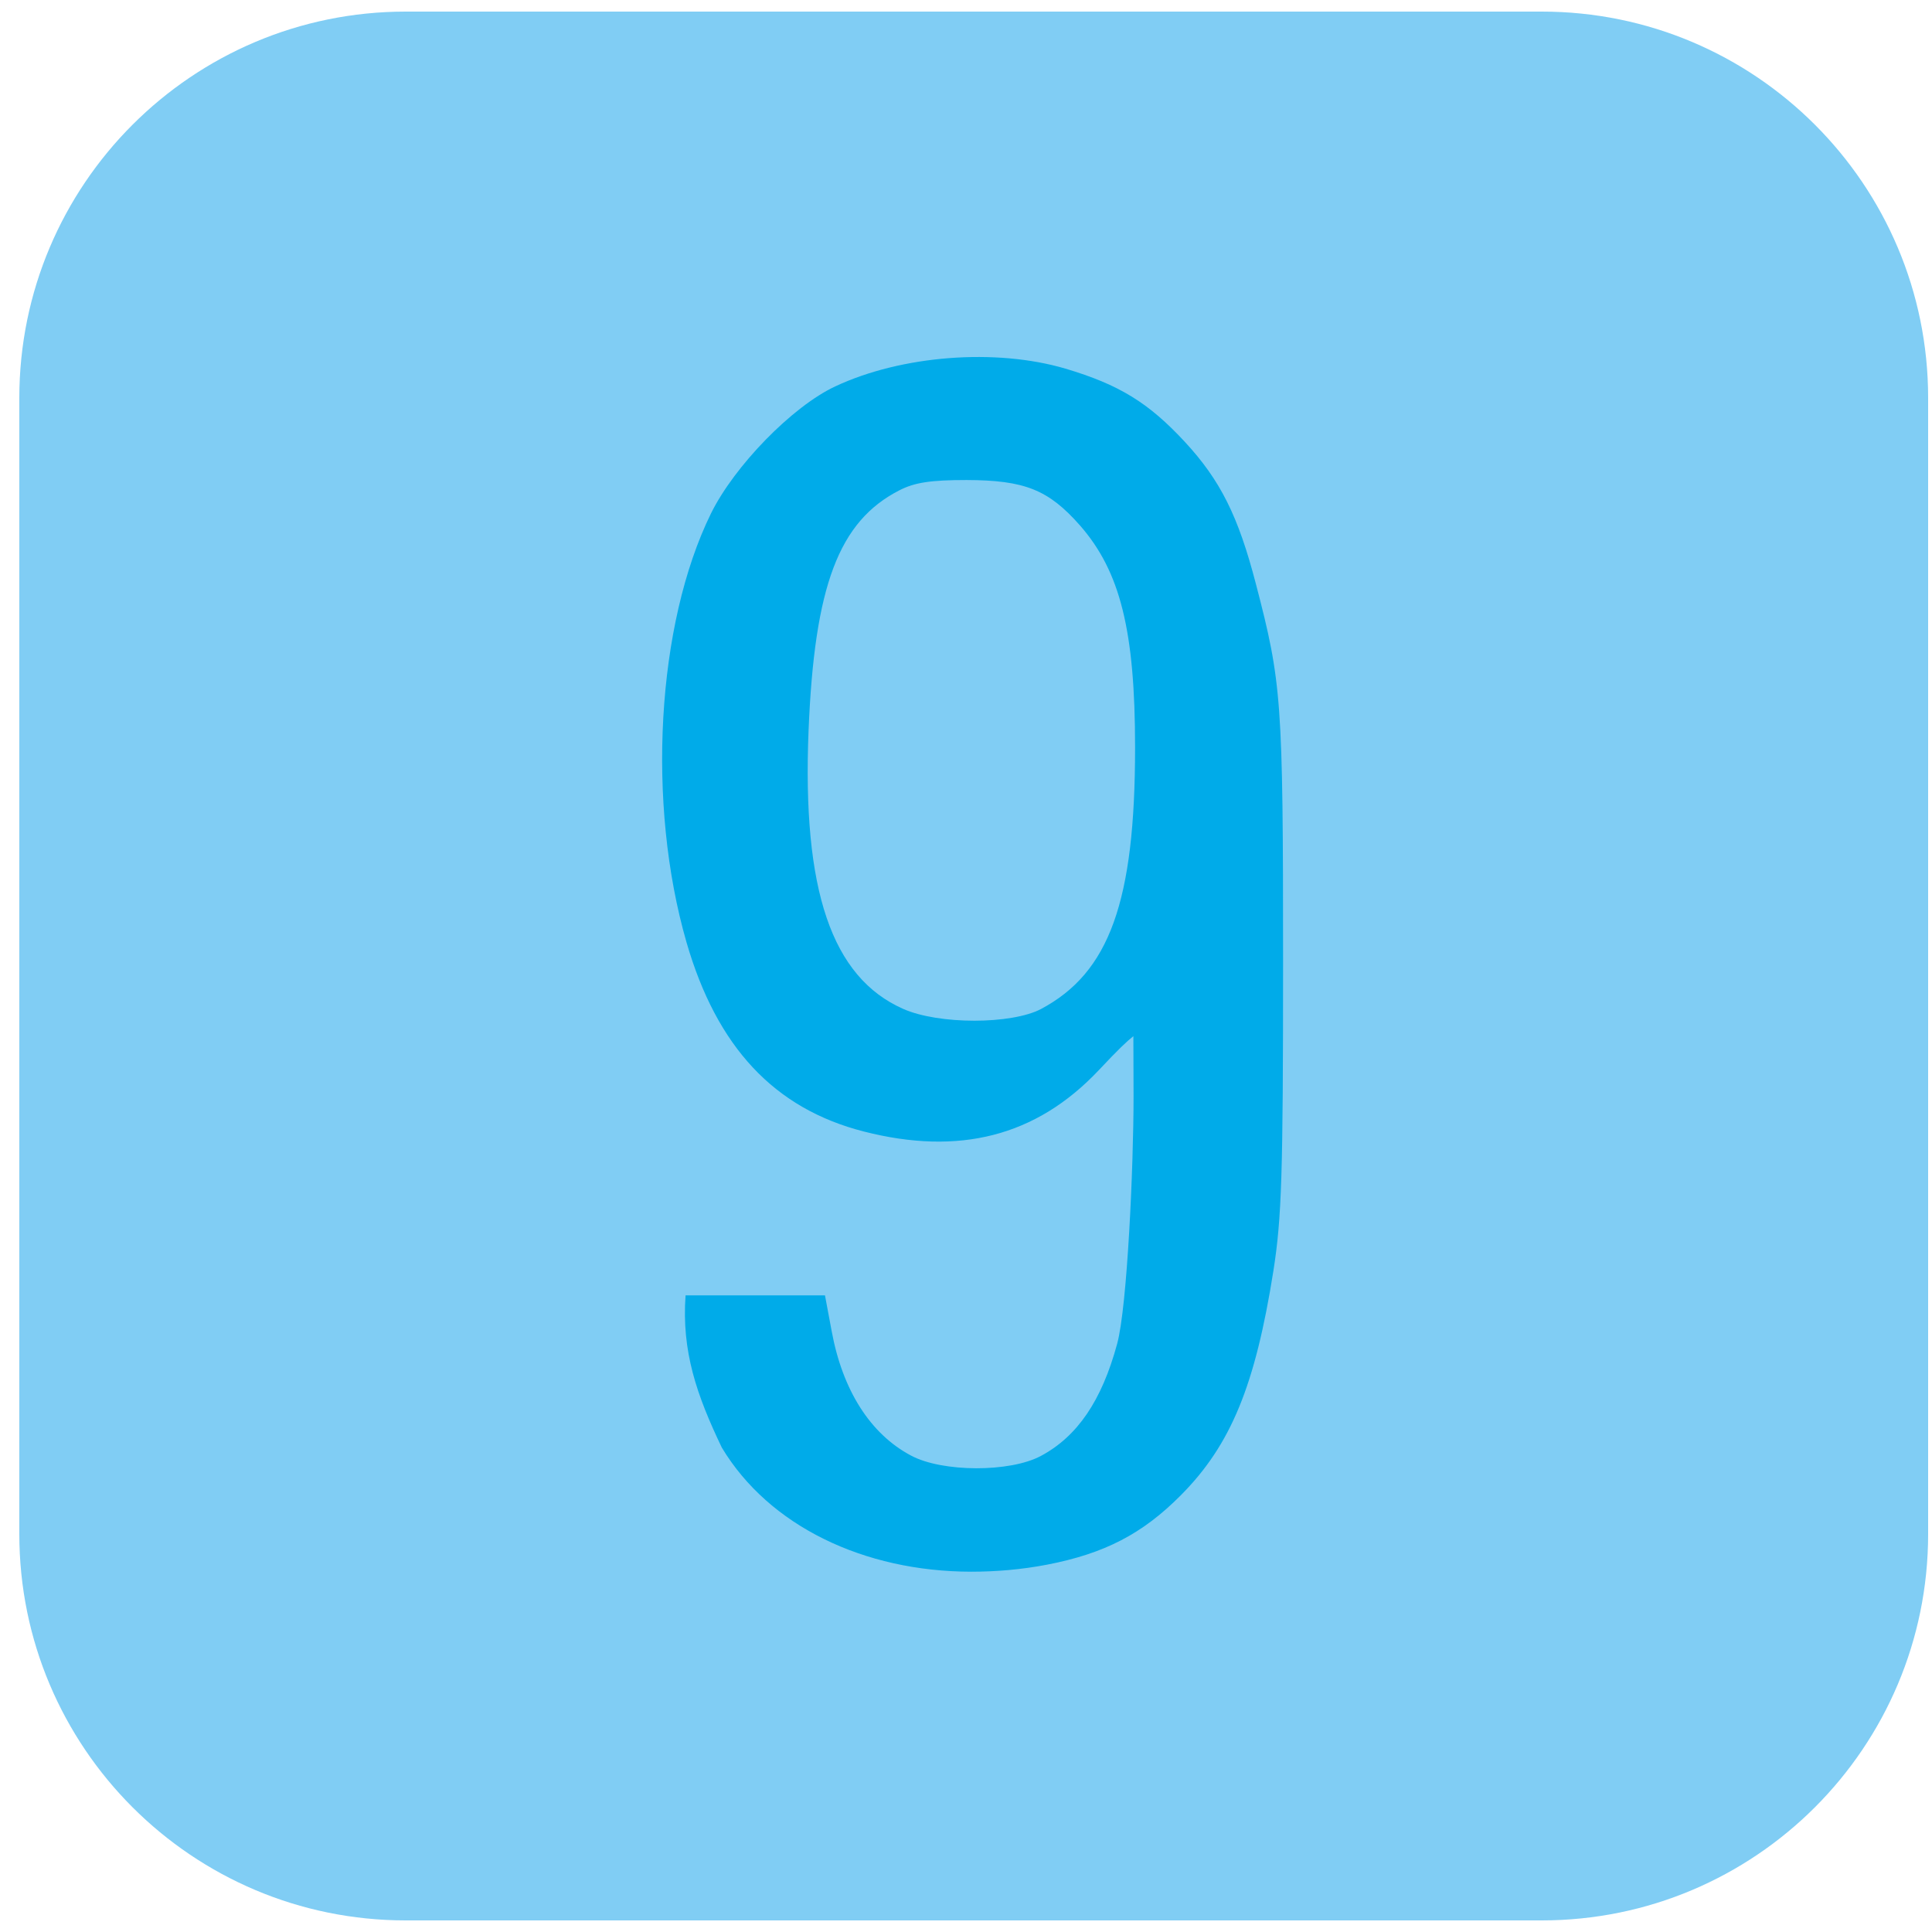 <?xml version="1.0" encoding="UTF-8" standalone="no"?>
<!-- Generator: Adobe Illustrator 15.1.0, SVG Export Plug-In . SVG Version: 6.00 Build 0)  -->

<svg
   xmlns:dc="http://purl.org/dc/elements/1.1/"
   xmlns:cc="http://creativecommons.org/ns#"
   xmlns:rdf="http://www.w3.org/1999/02/22-rdf-syntax-ns#"
   xmlns:svg="http://www.w3.org/2000/svg"
   xmlns="http://www.w3.org/2000/svg"
   xmlns:sodipodi="http://sodipodi.sourceforge.net/DTD/sodipodi-0.dtd"
   xmlns:inkscape="http://www.inkscape.org/namespaces/inkscape"
   version="1.1"
   x="0px"
   y="0px"
   width="500px"
   height="500px"
   viewBox="0 0 500 500"
   enable-background="new 0 0 500 500"
   xml:space="preserve"
   id="svg2"
   inkscape:version="0.48.4 r9939"
   sodipodi:docname="Spårvagnslinje_9.svg"><defs
   id="defs20" /><sodipodi:namedview
   pagecolor="#ffffff"
   bordercolor="#666666"
   borderopacity="1"
   objecttolerance="10"
   gridtolerance="10"
   guidetolerance="10"
   inkscape:pageopacity="0"
   inkscape:pageshadow="2"
   inkscape:window-width="1920"
   inkscape:window-height="1018"
   id="namedview18"
   showgrid="false"
   inkscape:zoom="0.6675088"
   inkscape:cx="250"
   inkscape:cy="250"
   inkscape:window-x="1912"
   inkscape:window-y="-8"
   inkscape:window-maximized="1"
   inkscape:current-layer="svg2" />
<g
   id="Ruta"
   style="fill:#80cdf4;fill-opacity:1">
	<g
   id="g5"
   style="fill:#80cdf4;fill-opacity:1">
		<path
   fill="#7EC7DA"
   d="M499,397c0,55.229-44.771,100-100,100H105C49.771,497,5,452.229,5,397V103C5,47.771,49.771,3,105,3h294    c55.229,0,100,44.771,100,100V397z"
   id="path7"
   style="fill:#80cdf4;fill-opacity:1" />
	</g>
	<g
   id="Layer_3_1_"
   style="fill:#80cdf4;fill-opacity:1">
	</g>
</g>
<g
   id="Layer_3">
</g>

<g
   id="g3003"
   transform="matrix(-1.393,0,0,-1.393,771.956,406.755)"
   style="fill:#00abe9;fill-opacity:1"><path
     id="path3005"
     d="M 373.758,-1.5759773e-8 C 369.152,-1.5759773e-8 364.404,0.39 359.621,1.311 348.991,3.366 341.904,7.016 334.747,14.244 c -9.283,9.354 -13.783,20.374 -17.15,41.598 -1.559,9.921 -1.807,17.894 -1.807,57.508 0,48.614 0.248,51.768 5.067,70.228 3.26,12.543 6.591,19.205 13.181,26.327 6.732,7.264 12.189,10.63 22.181,13.606 12.969,3.827 30.437,2.48 42.768,-3.295 7.972,-3.72 18.744,-14.776 23.102,-23.634 10.098,-20.587 11.976,-53.858 4.535,-79.654 -5.634,-19.453 -16.299,-30.898 -32.953,-35.15 -17.646,-4.5 -31.961,-0.957 -43.618,11.374 -3.756,4.004 -5.209,5.35 -6.449,6.343 l -0.035,-11.232 c 0,-13.004 1.169,-39.012 3.047,-45.921 2.87,-10.594 7.406,-17.22 14.173,-20.835 5.74,-3.083 18.319,-3.047 24.13,0.071 7.547,4.004 12.72,12.118 14.74,23.138 l 1.24,6.626 12.968,0 12.933,0 C 427.546,40.925 424.746,32.846 420.069,23.067 411.317,8.504 393.707,0.035 373.758,-1.5759773e-8 z M 373.156,102.366 c 4.925,0 9.957,0.744 13.217,2.197 13.287,5.882 18.78,22.039 17.575,51.732 -1.098,26.858 -5.598,38.835 -16.866,44.61 -2.835,1.453 -5.776,1.913 -12.508,1.913 -10.807,-0.035 -15.201,-1.807 -21.047,-8.433 -7.476,-8.539 -10.24,-19.524 -10.24,-41.244 0,-28.594 4.748,-41.846 17.504,-48.614 2.693,-1.417 7.476,-2.161 12.366,-2.161 z"
     style="fill:#00abe9;fill-opacity:1;fill-rule:nonzero;stroke:none"
     inkscape:connector-curvature="0" /></g></svg>